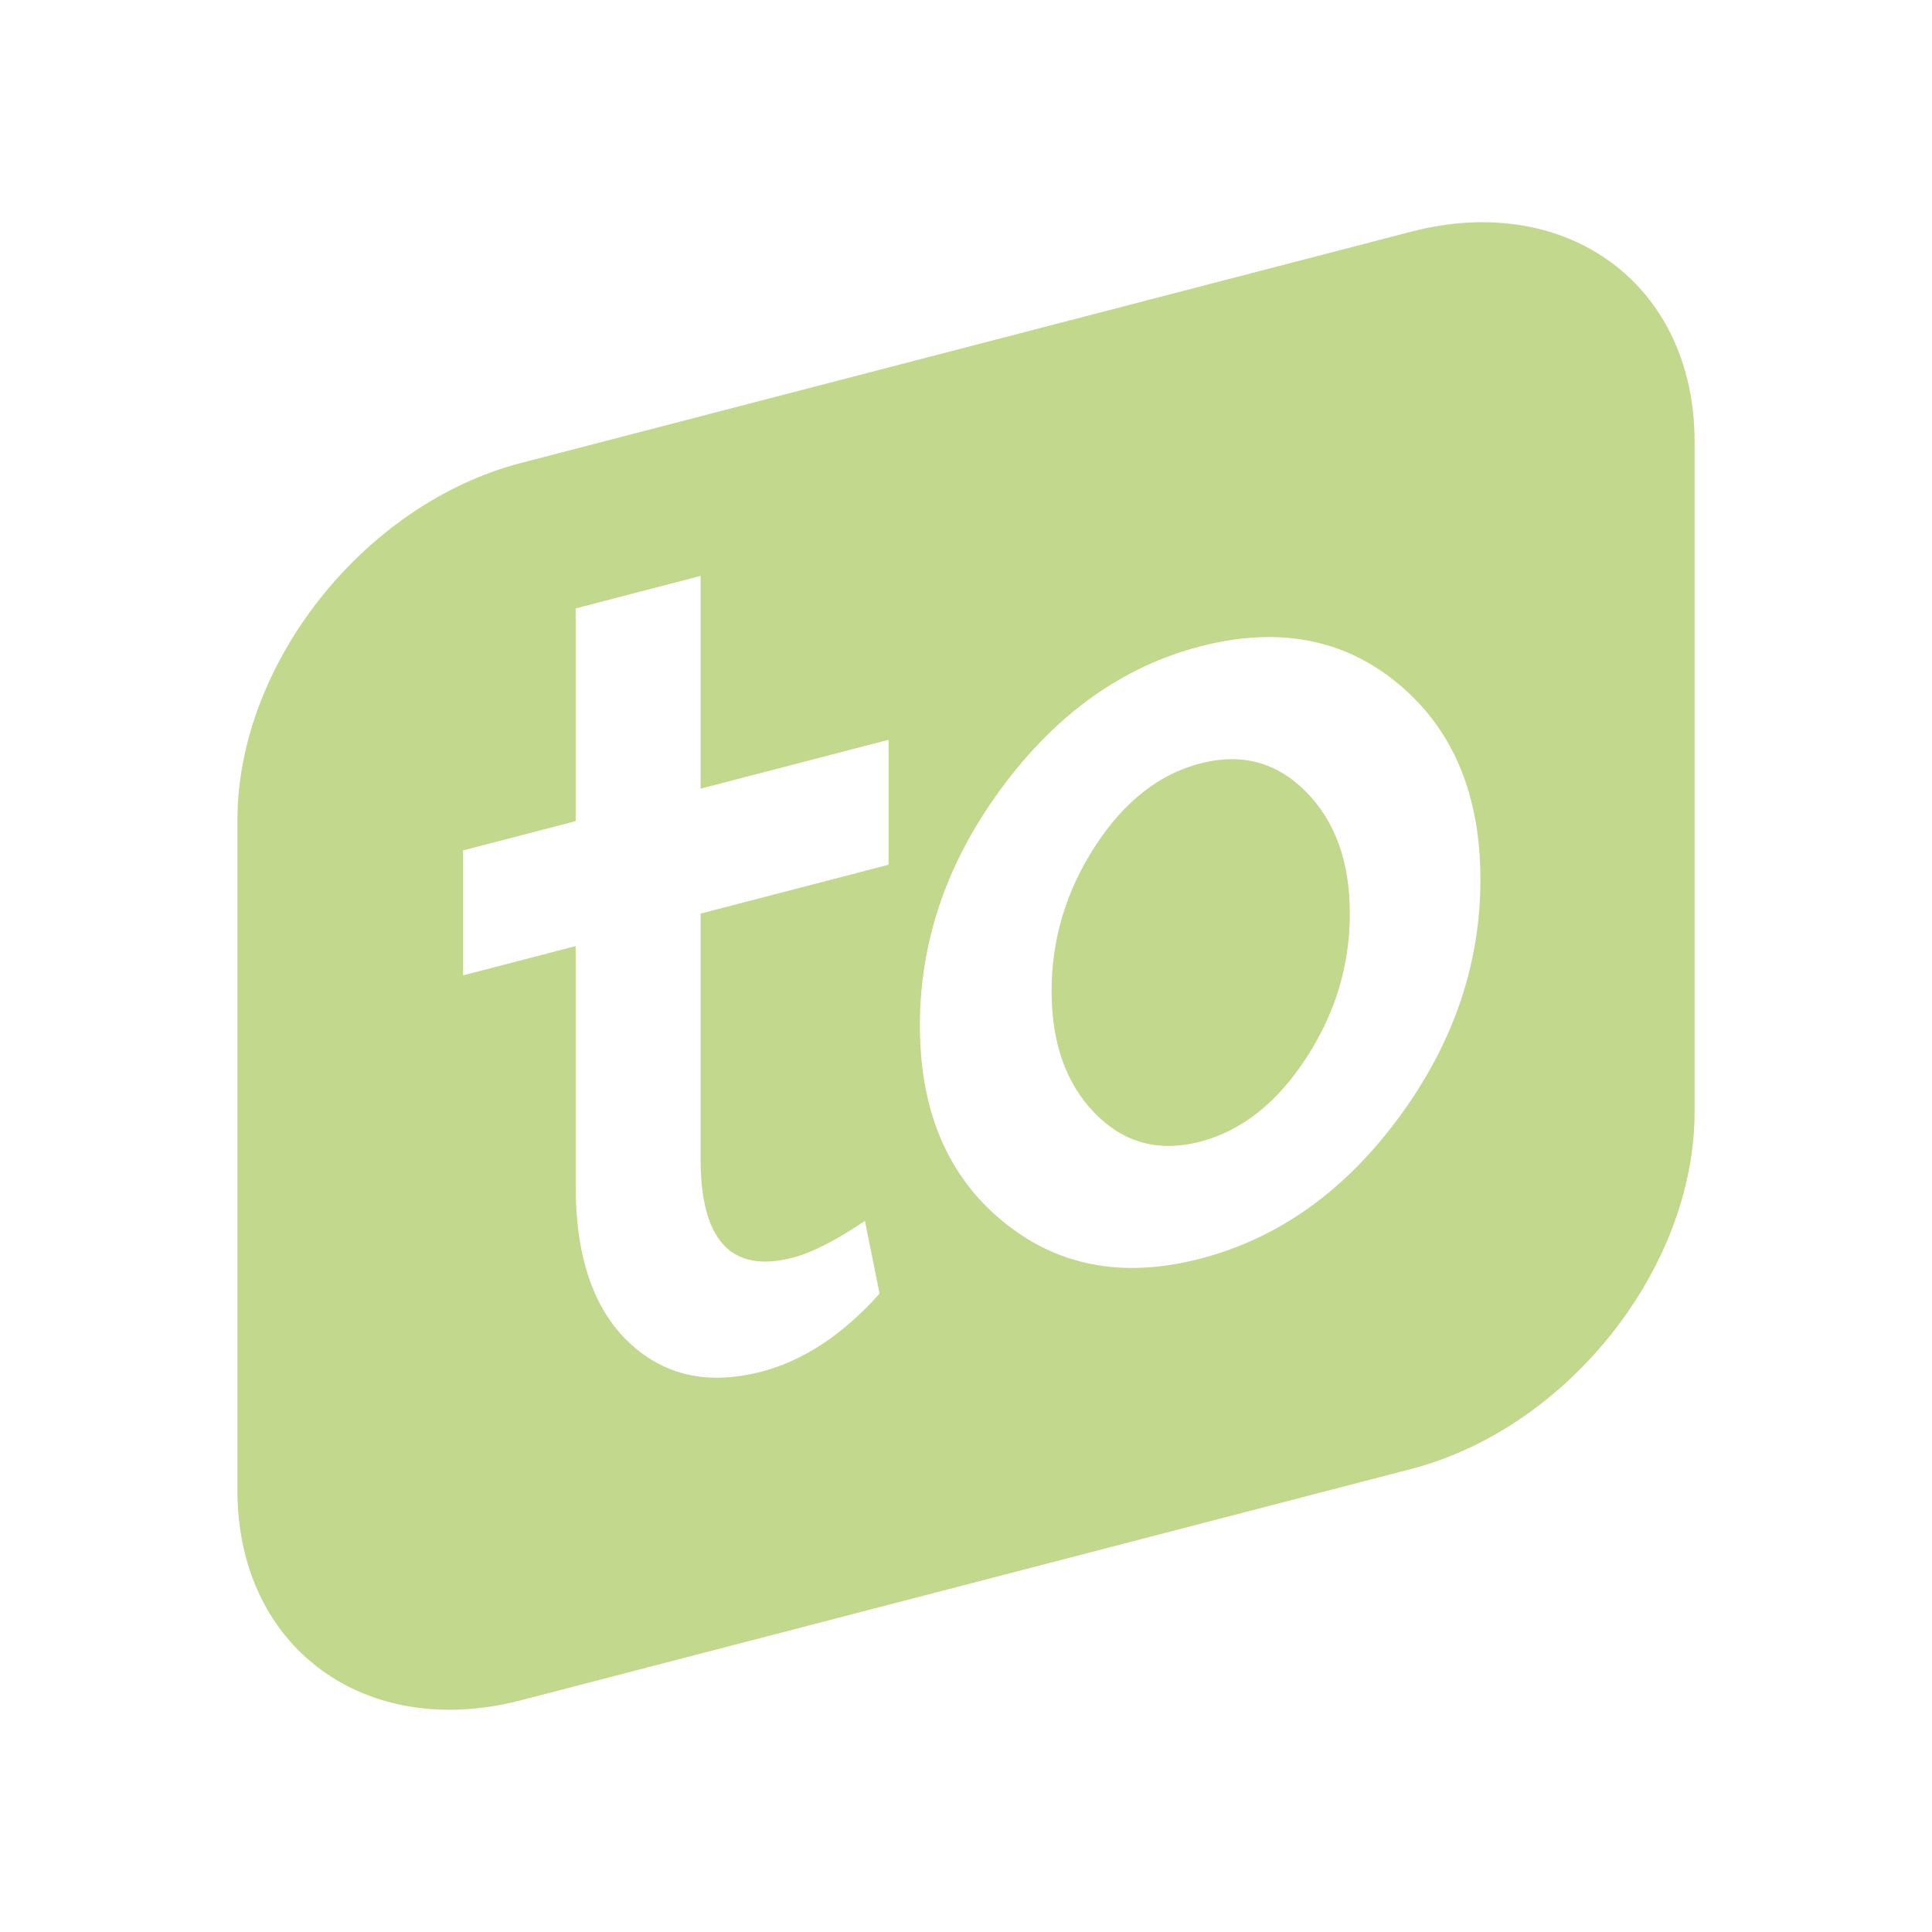 <svg xmlns="http://www.w3.org/2000/svg" width="2500" height="2500" viewBox="0 0 192.756 192.756"><g fill-rule="evenodd" clip-rule="evenodd"><path fill="#fff" d="M0 0h192.756v192.756H0V0z"/><path d="M140.779 23.118L51.977 46.19c-15.625 4.06-28.291 20.016-28.291 35.641v66.867c0 15.625 12.666 24.998 28.291 20.939l88.802-23.072c15.625-4.059 28.291-20.016 28.291-35.641V44.059c0-15.624-12.666-24.999-28.291-20.941zM88.654 86.274L69.9 91.15v24.48c0 8.16 3.069 11.443 9.208 9.846 1.872-.486 4.268-1.708 7.187-3.664l1.46 7.257c-3.669 4.097-7.599 6.691-11.791 7.781-5.316 1.382-9.733.397-13.251-2.955-3.52-3.353-5.279-8.548-5.279-15.584v-23.92l-11.23 2.92V84.845l11.23-2.919V60.701L69.9 57.46v21.225l18.754-4.876v12.465zm50.905 25.227c-5.426 7.363-12.033 12.057-19.818 14.081-7.711 2.005-14.301.742-19.766-3.789-5.465-4.53-8.198-11.026-8.198-19.486 0-8.459 2.732-16.377 8.198-23.75 5.465-7.373 12.055-12.061 19.766-14.065 7.785-2.024 14.393-.766 19.818 3.773 5.43 4.542 8.143 11.042 8.143 19.501s-2.714 16.372-8.143 23.735zM119.74 76.17c-4.119 1.071-7.619 3.834-10.502 8.29-2.881 4.455-4.322 9.264-4.322 14.431 0 5.166 1.441 9.227 4.322 12.183 2.883 2.957 6.383 3.9 10.502 2.829 4.115-1.069 7.635-3.839 10.555-8.304 2.92-4.464 4.379-9.279 4.379-14.445 0-5.165-1.459-9.223-4.379-12.169s-6.44-3.885-10.555-2.815z" fill="#c1d88d"/></g></svg>